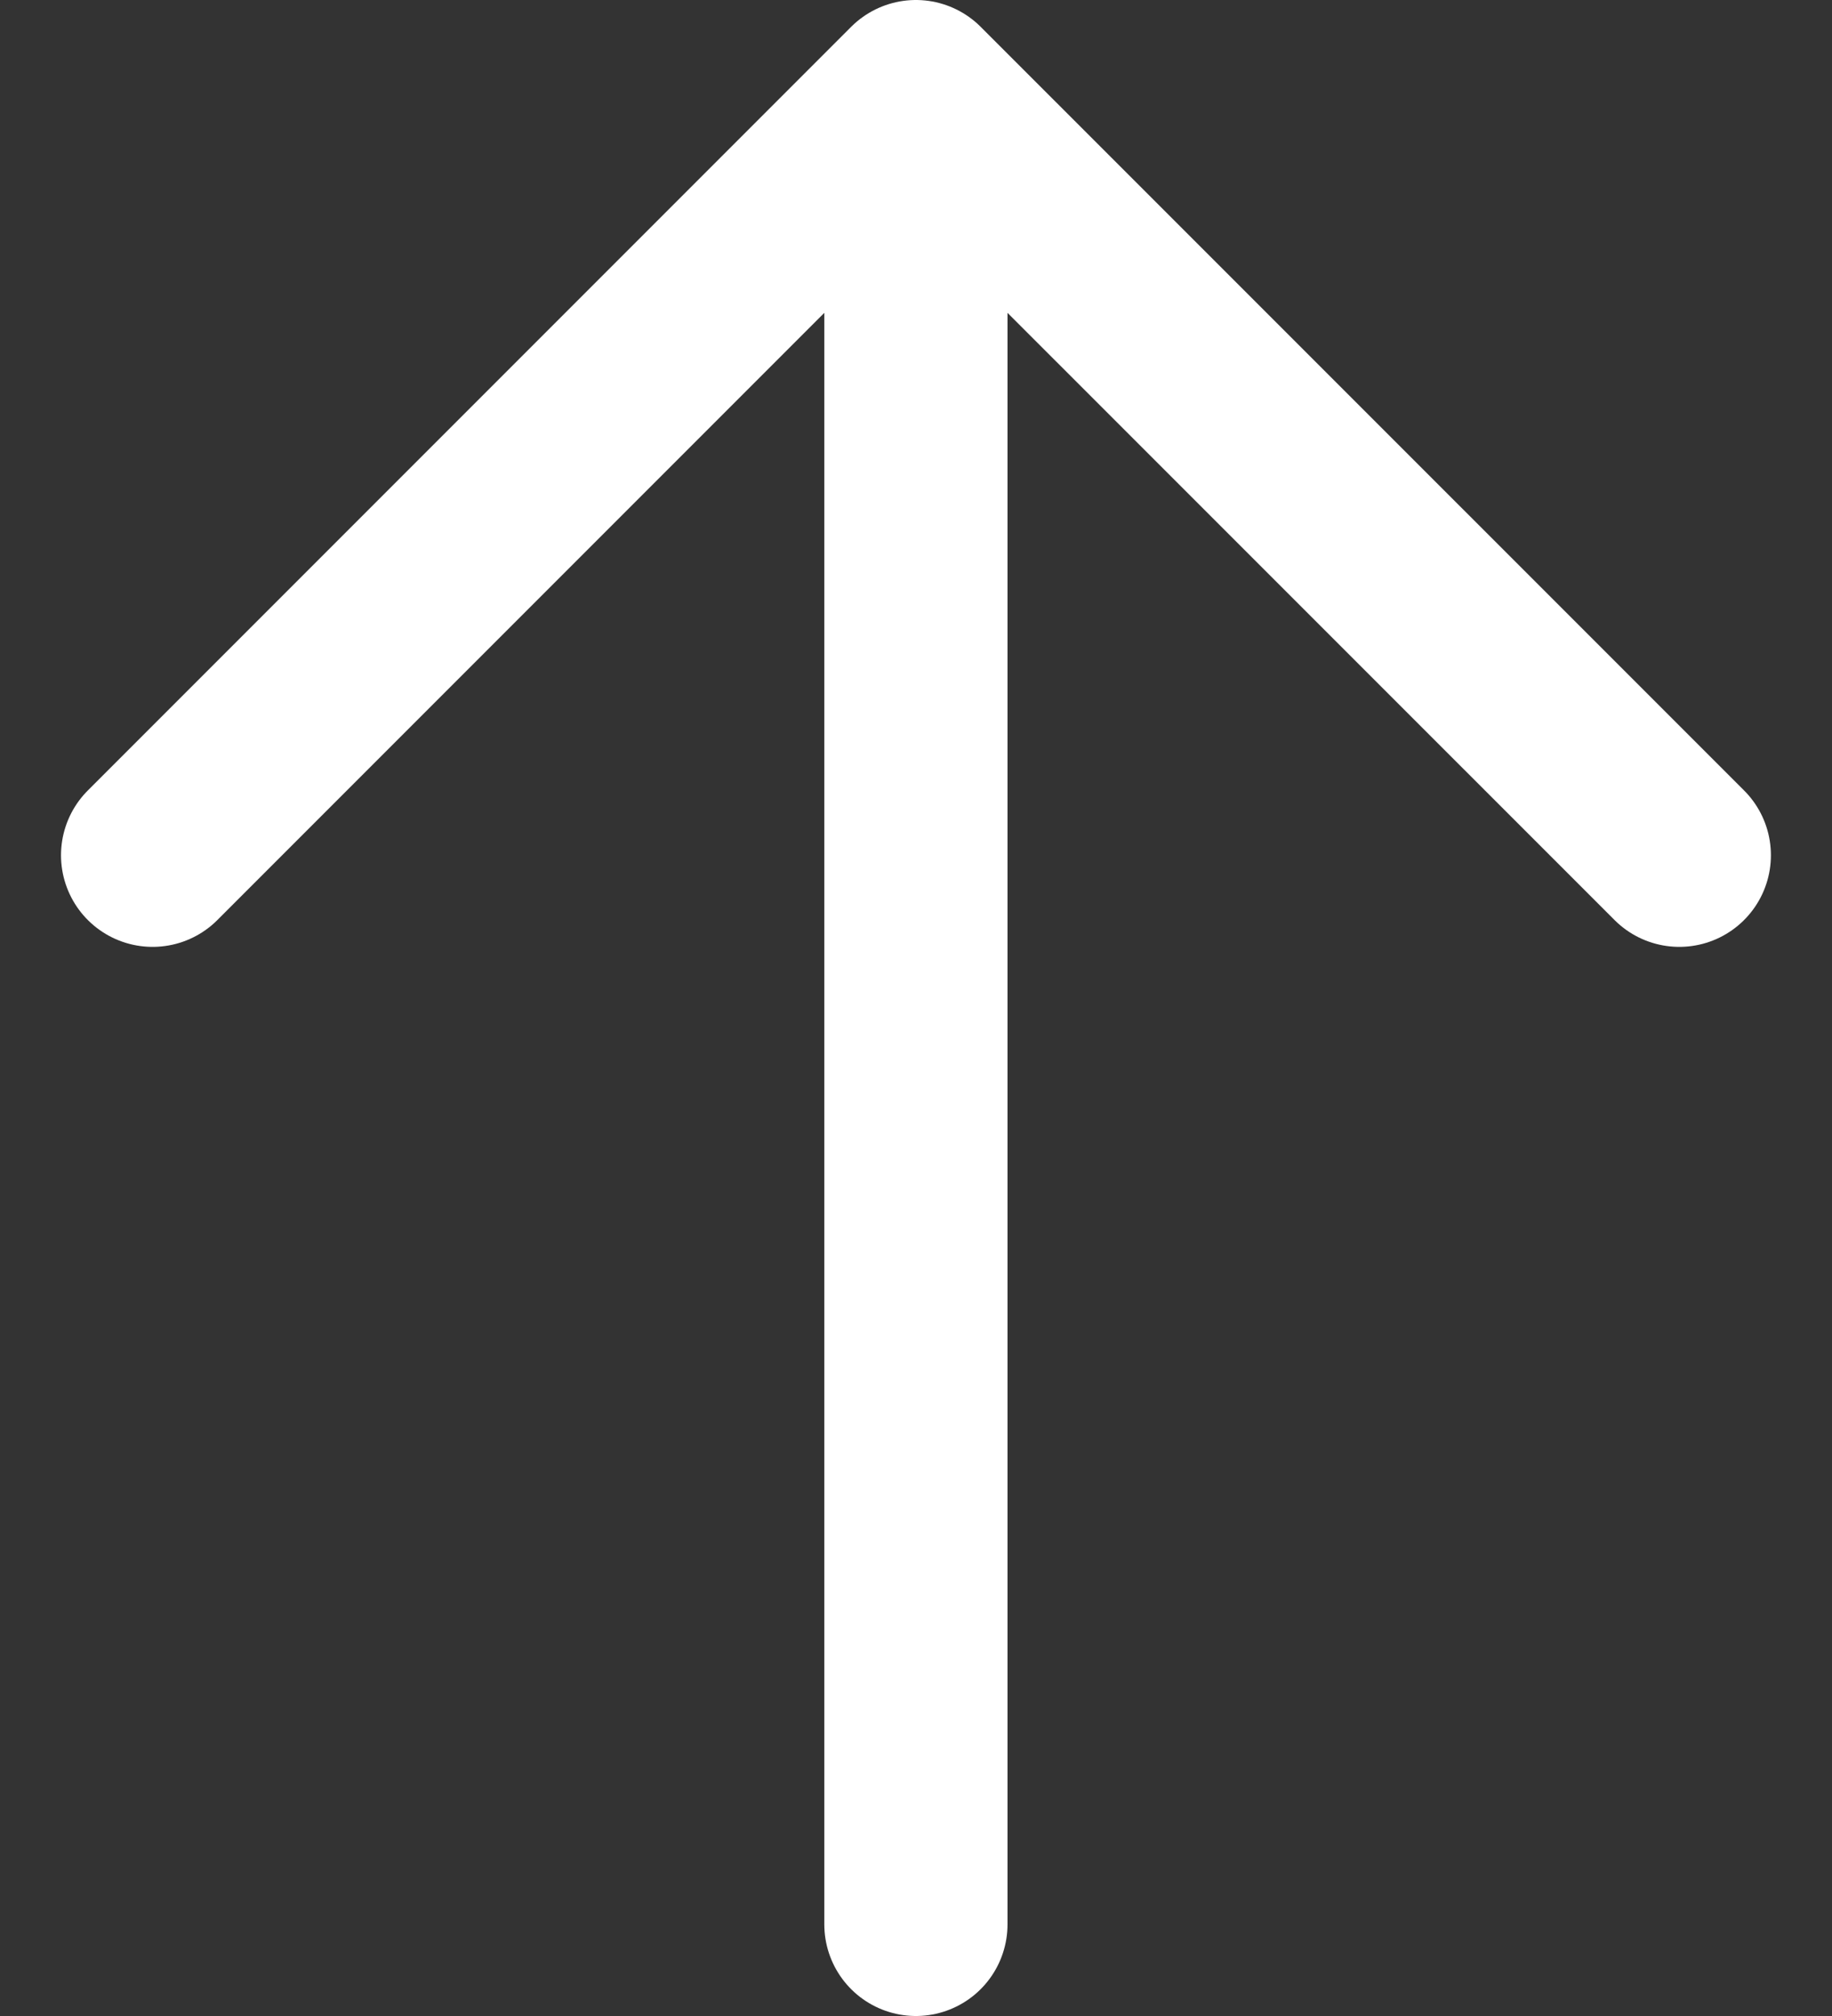 <svg width="20" height="22" viewBox="0 0 20 22" fill="none" xmlns="http://www.w3.org/2000/svg">
<rect x="0" y="0" width="20" height="22" fill="#333333" stroke="none"/>
<path d="M9.999 21V1M9.999 1L1.666 9.333M9.999 1L18.333 9.333" stroke="white" stroke-width="2" stroke-linecap="round" stroke-linejoin="round"/>
</svg>
